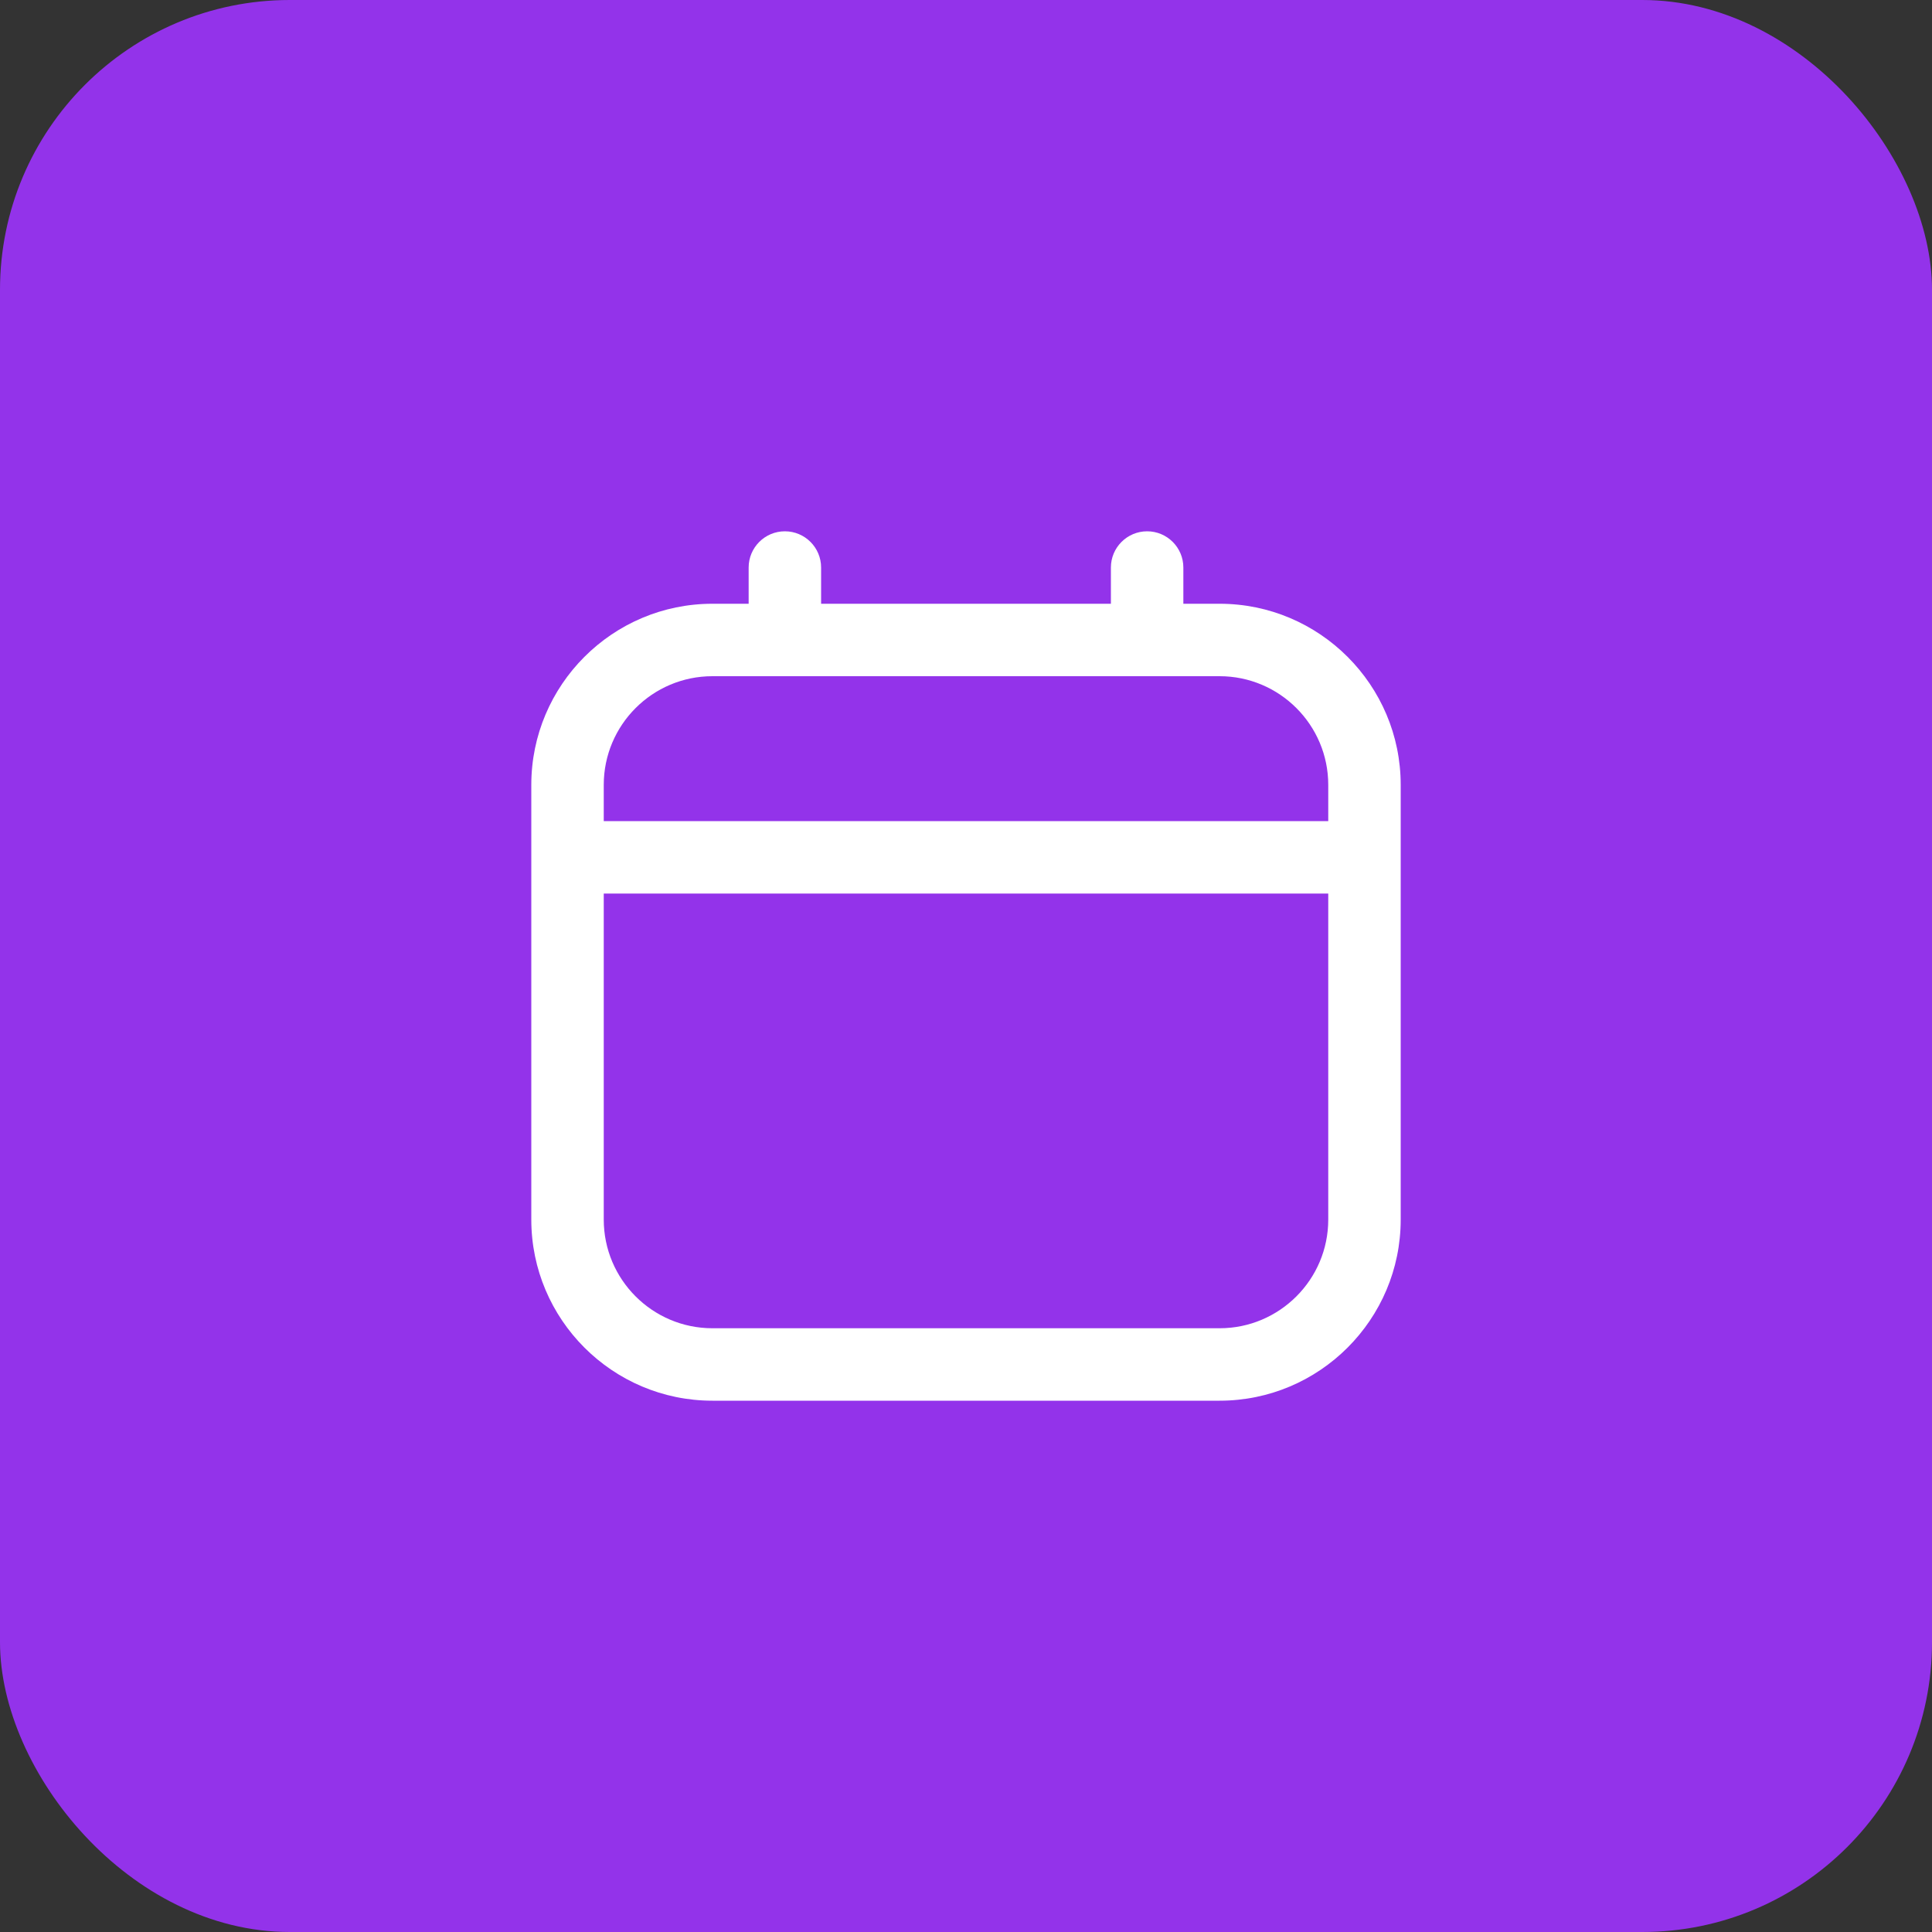<svg xmlns="http://www.w3.org/2000/svg" width="40" height="40" viewBox="0 0 40 40" fill="none"><rect x="0" y="0" width="40" height="40" fill="#333333" stroke="none"/><rect width="40" height="40" rx="6" fill="#9333EA"></rect><path d="M25.25 12.5H24.5V11.75C24.5 11.336 24.164 11 23.75 11C23.336 11 23 11.336 23 11.75V12.5H17V11.75C17 11.336 16.664 11 16.25 11C15.836 11 15.5 11.336 15.5 11.75V12.5H14.75C12.682 12.5 11 14.182 11 16.25V25.25C11 27.318 12.682 29 14.75 29H25.25C27.318 29 29 27.318 29 25.25V16.25C29 14.182 27.318 12.5 25.25 12.5ZM14.75 14H25.25C26.491 14 27.5 15.009 27.5 16.25V17H12.5V16.25C12.5 15.009 13.509 14 14.75 14ZM25.25 27.5H14.75C13.509 27.5 12.5 26.491 12.5 25.25V18.5H27.5V25.25C27.5 26.491 26.491 27.5 25.25 27.5Z" fill="white"></path></svg>